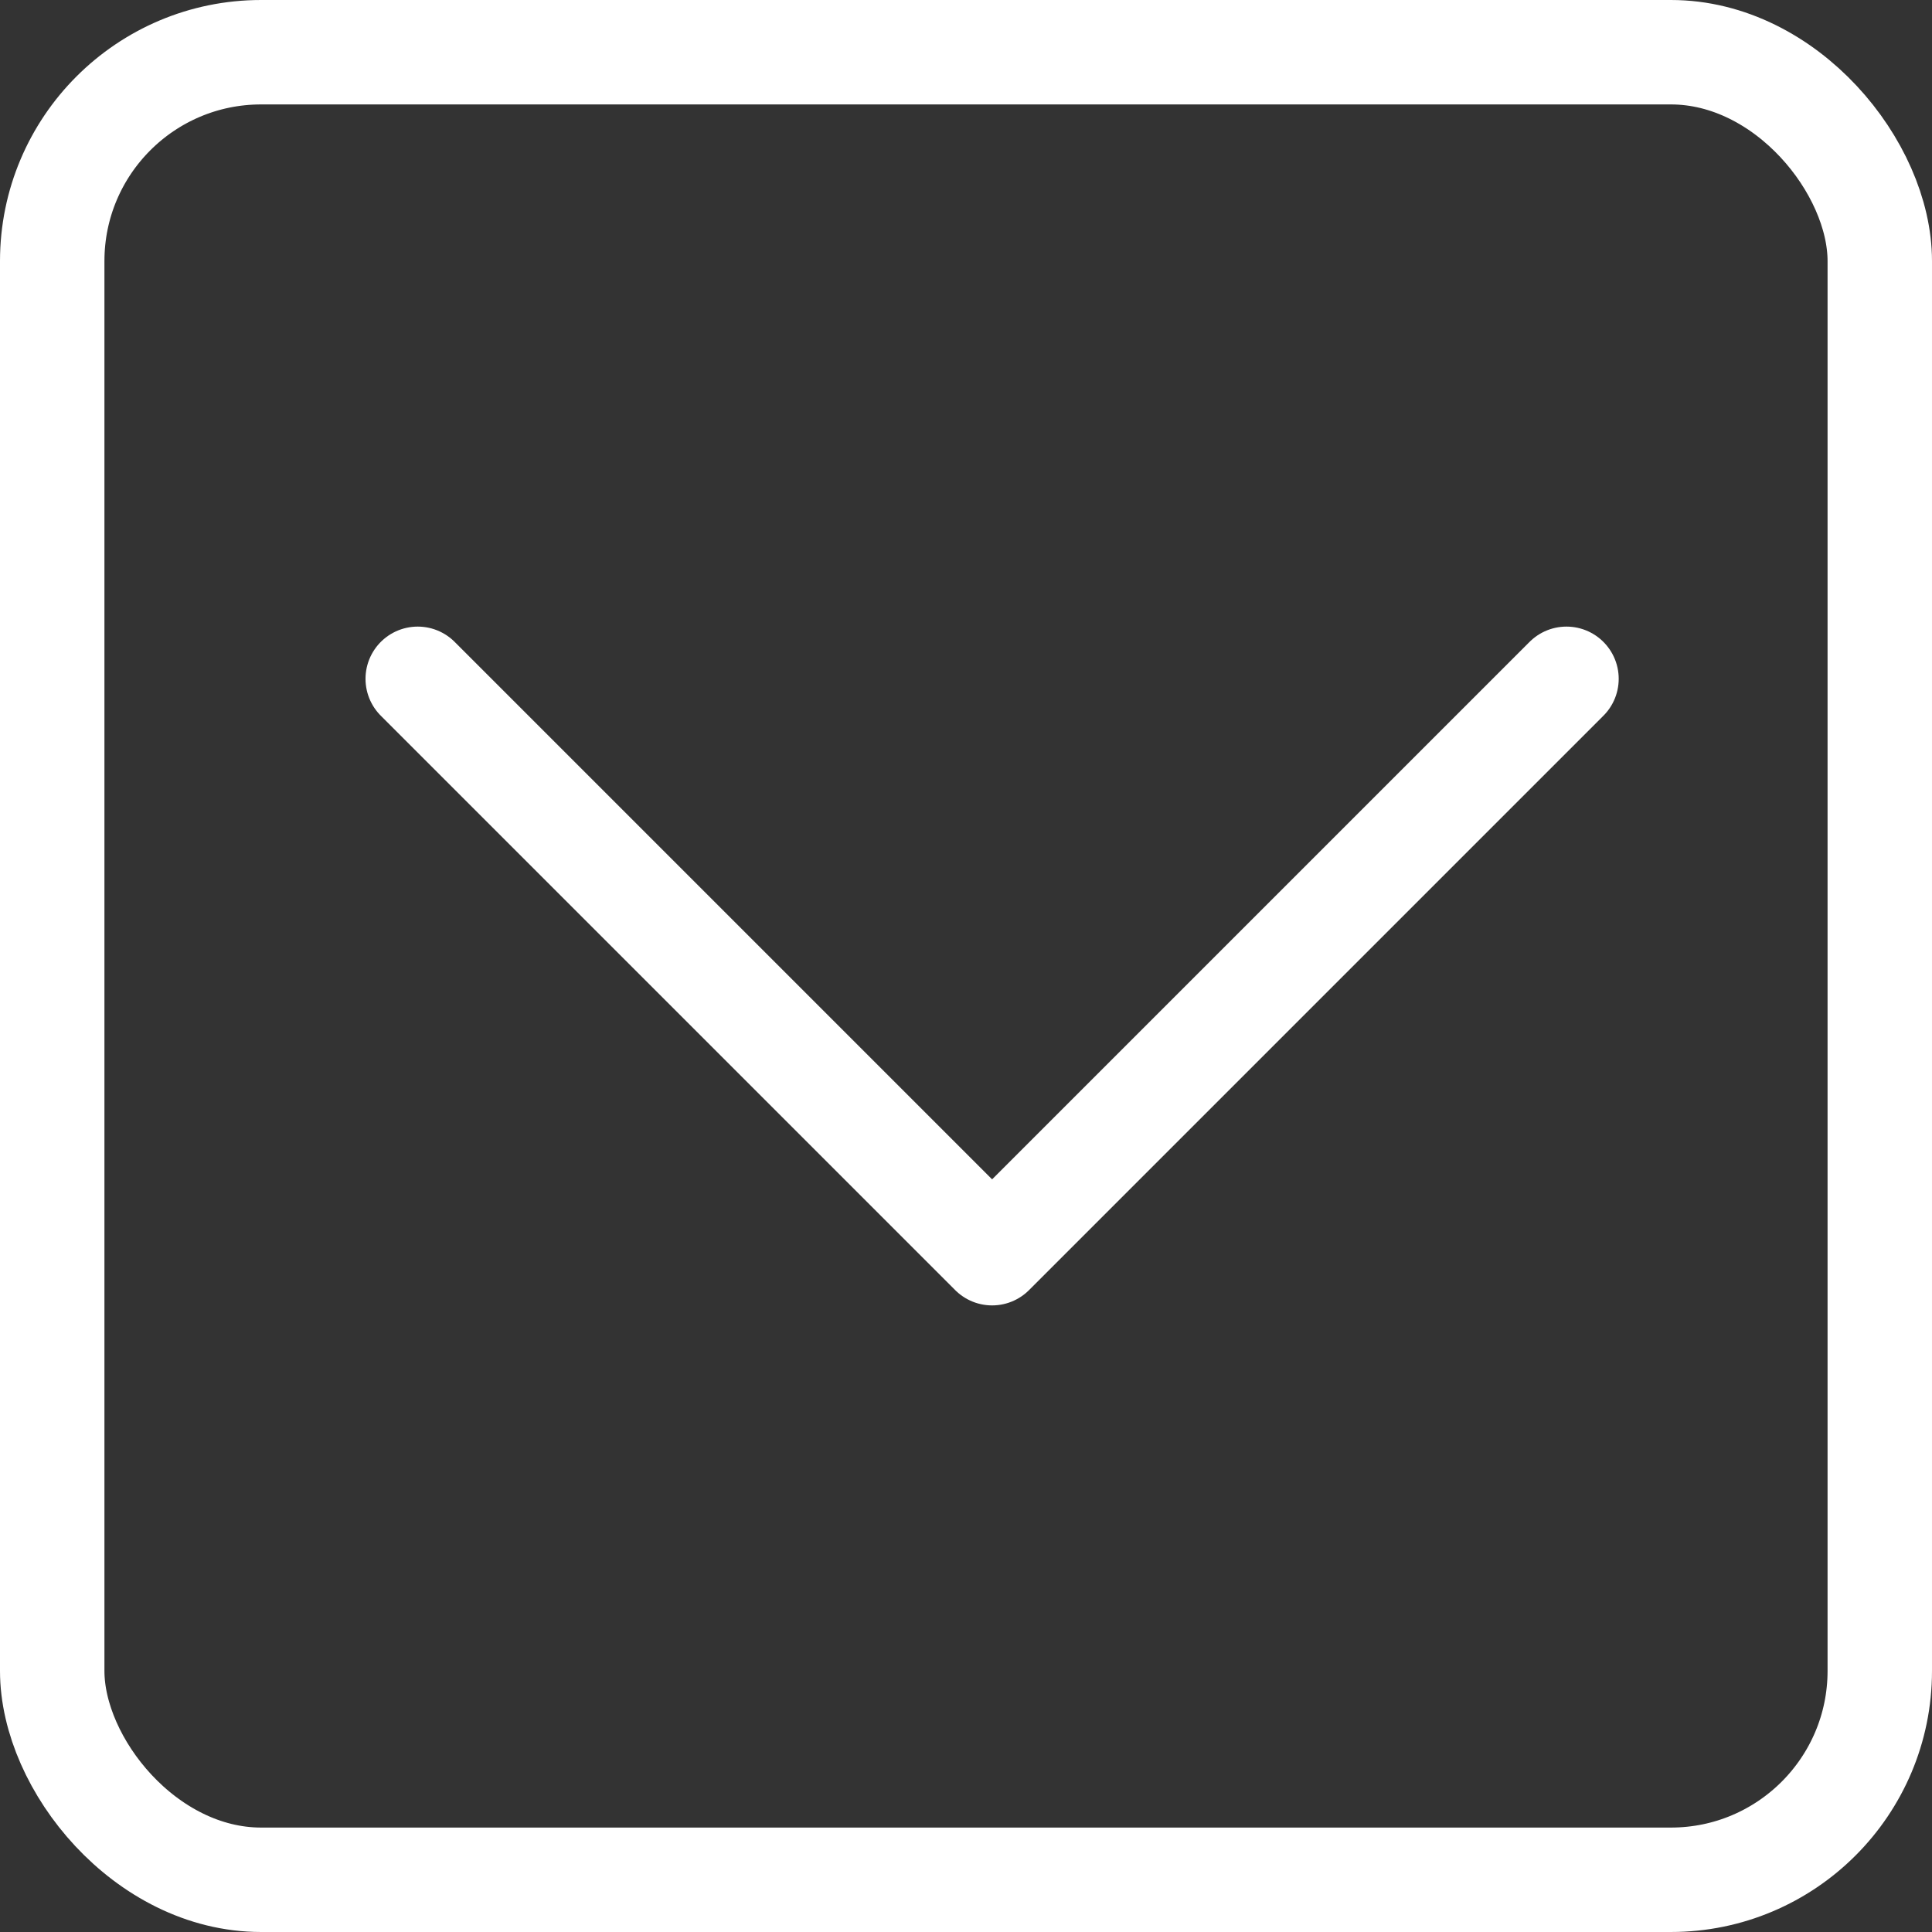 <?xml version="1.0" encoding="UTF-8"?> <svg xmlns="http://www.w3.org/2000/svg" width="37" height="37" viewBox="0 0 37 37" fill="none"><rect x="0" y="0" width="37" height="37" fill="#333333" stroke="none"/> <rect x="1" y="1" width="35" height="35" rx="4" stroke="white" stroke-width="2"></rect> <path d="M8 13L19 24L30 13" stroke="white" stroke-width="2" stroke-linecap="round" stroke-linejoin="round"></path> </svg> 